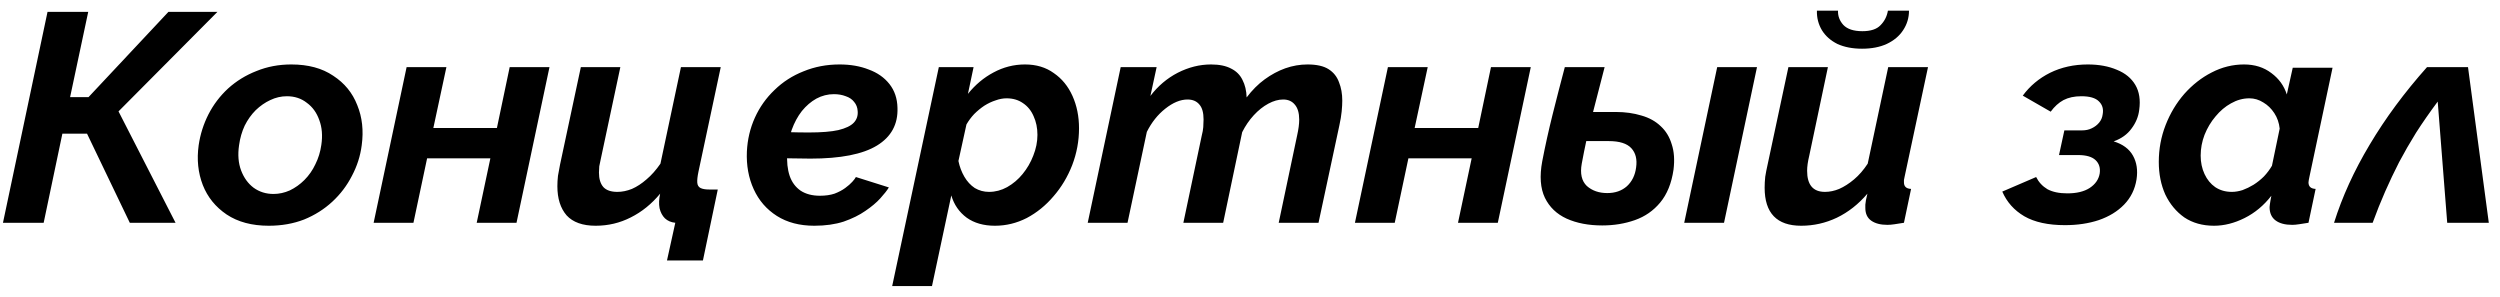 <?xml version="1.0" encoding="UTF-8"?> <svg xmlns="http://www.w3.org/2000/svg" width="202" height="24" viewBox="0 0 202 24" fill="none"><path d="M0.24 18L3.84 0.96H7.128L5.664 7.848H7.152L13.608 0.96H17.568L9.576 9L14.184 18H10.488L7.032 10.8H5.04L3.528 18H0.24ZM21.715 18.24C20.355 18.24 19.22 17.936 18.308 17.328C17.412 16.72 16.771 15.928 16.387 14.952C16.003 13.96 15.892 12.888 16.052 11.736C16.18 10.856 16.444 10.024 16.843 9.24C17.244 8.456 17.771 7.76 18.427 7.152C19.099 6.544 19.867 6.072 20.732 5.736C21.596 5.384 22.532 5.208 23.54 5.208C24.899 5.208 26.027 5.512 26.924 6.12C27.835 6.712 28.483 7.504 28.867 8.496C29.267 9.472 29.387 10.552 29.227 11.736C29.116 12.6 28.852 13.424 28.436 14.208C28.035 14.992 27.508 15.688 26.852 16.296C26.195 16.904 25.436 17.384 24.572 17.736C23.707 18.072 22.756 18.24 21.715 18.24ZM22.099 15.672C22.547 15.672 22.988 15.576 23.419 15.384C23.852 15.176 24.244 14.896 24.596 14.544C24.963 14.176 25.259 13.752 25.483 13.272C25.724 12.792 25.884 12.272 25.963 11.712C26.076 10.96 26.02 10.288 25.796 9.696C25.587 9.104 25.252 8.64 24.788 8.304C24.34 7.952 23.803 7.776 23.18 7.776C22.715 7.776 22.267 7.88 21.835 8.088C21.419 8.28 21.027 8.552 20.66 8.904C20.308 9.256 20.012 9.672 19.771 10.152C19.547 10.632 19.395 11.16 19.316 11.736C19.203 12.504 19.259 13.184 19.483 13.776C19.707 14.368 20.044 14.832 20.491 15.168C20.956 15.504 21.491 15.672 22.099 15.672ZM30.19 18L32.854 5.424H36.07L35.014 10.344H40.15L41.182 5.424H44.398L41.734 18H38.518L39.622 12.792H34.51L33.406 18H30.19ZM53.892 21.048L54.564 18C54.228 17.968 53.948 17.848 53.724 17.64C53.516 17.432 53.372 17.16 53.292 16.824C53.228 16.472 53.244 16.08 53.34 15.648C52.652 16.48 51.86 17.12 50.964 17.568C50.084 18.016 49.14 18.24 48.132 18.24C47.076 18.24 46.292 17.96 45.78 17.4C45.284 16.824 45.036 16.04 45.036 15.048C45.036 14.776 45.052 14.496 45.084 14.208C45.132 13.92 45.188 13.616 45.252 13.296L46.932 5.424H50.124L48.54 12.864C48.492 13.056 48.452 13.248 48.42 13.44C48.404 13.616 48.396 13.784 48.396 13.944C48.396 14.456 48.516 14.848 48.756 15.12C48.996 15.376 49.372 15.504 49.884 15.504C50.268 15.504 50.66 15.424 51.06 15.264C51.46 15.088 51.852 14.832 52.236 14.496C52.636 14.16 53.012 13.736 53.364 13.224L55.02 5.424H58.236L56.436 13.872C56.356 14.256 56.324 14.552 56.34 14.76C56.356 14.968 56.444 15.112 56.604 15.192C56.764 15.272 56.996 15.312 57.3 15.312H57.996L56.796 21.048H53.892ZM65.796 18.24C64.612 18.24 63.604 17.976 62.772 17.448C61.94 16.92 61.316 16.2 60.9 15.288C60.484 14.376 60.3 13.36 60.348 12.24C60.396 11.264 60.612 10.352 60.996 9.504C61.38 8.656 61.908 7.912 62.58 7.272C63.252 6.616 64.036 6.112 64.932 5.76C65.828 5.392 66.796 5.208 67.836 5.208C68.716 5.208 69.5 5.344 70.188 5.616C70.892 5.872 71.452 6.264 71.868 6.792C72.284 7.32 72.5 7.96 72.516 8.712C72.564 10.04 72.012 11.056 70.86 11.76C69.708 12.464 67.916 12.816 65.484 12.816C64.924 12.816 64.332 12.808 63.708 12.792C63.1 12.76 62.46 12.712 61.788 12.648L62.172 10.56C62.732 10.608 63.268 10.648 63.78 10.68C64.292 10.696 64.82 10.704 65.364 10.704C66.372 10.704 67.164 10.64 67.74 10.512C68.332 10.368 68.748 10.168 68.988 9.912C69.228 9.656 69.332 9.344 69.3 8.976C69.284 8.688 69.188 8.44 69.012 8.232C68.852 8.024 68.628 7.872 68.34 7.776C68.052 7.664 67.732 7.608 67.38 7.608C66.884 7.608 66.412 7.728 65.964 7.968C65.532 8.208 65.14 8.544 64.788 8.976C64.452 9.408 64.18 9.912 63.972 10.488C63.764 11.064 63.644 11.688 63.612 12.36C63.564 13.064 63.628 13.68 63.804 14.208C63.98 14.72 64.276 15.12 64.692 15.408C65.108 15.68 65.628 15.816 66.252 15.816C66.7 15.816 67.092 15.76 67.428 15.648C67.764 15.52 68.052 15.368 68.292 15.192C68.532 15.016 68.724 14.848 68.868 14.688C69.012 14.528 69.108 14.4 69.156 14.304L71.82 15.144C71.676 15.384 71.444 15.68 71.124 16.032C70.82 16.368 70.42 16.704 69.924 17.04C69.444 17.376 68.86 17.664 68.172 17.904C67.484 18.128 66.692 18.24 65.796 18.24ZM75.857 5.424H78.665L78.209 7.584C78.801 6.848 79.489 6.272 80.273 5.856C81.073 5.424 81.921 5.208 82.817 5.208C83.729 5.208 84.505 5.44 85.145 5.904C85.801 6.352 86.305 6.968 86.657 7.752C87.009 8.536 87.185 9.408 87.185 10.368C87.185 11.392 87.001 12.384 86.633 13.344C86.265 14.288 85.761 15.128 85.121 15.864C84.497 16.6 83.777 17.184 82.961 17.616C82.145 18.032 81.289 18.24 80.393 18.24C79.481 18.24 78.721 18.024 78.113 17.592C77.505 17.144 77.089 16.544 76.865 15.792L75.305 23.112H72.089L75.857 5.424ZM79.913 15.504C80.425 15.504 80.913 15.376 81.377 15.12C81.857 14.848 82.273 14.496 82.625 14.064C82.993 13.616 83.281 13.12 83.489 12.576C83.713 12.016 83.825 11.456 83.825 10.896C83.825 10.336 83.721 9.832 83.513 9.384C83.321 8.936 83.033 8.584 82.649 8.328C82.281 8.072 81.841 7.944 81.329 7.944C81.041 7.944 80.745 8 80.441 8.112C80.137 8.208 79.833 8.352 79.529 8.544C79.241 8.736 78.969 8.96 78.713 9.216C78.473 9.472 78.265 9.752 78.089 10.056L77.441 13.008C77.537 13.472 77.697 13.896 77.921 14.28C78.145 14.664 78.425 14.968 78.761 15.192C79.113 15.4 79.497 15.504 79.913 15.504ZM90.552 5.424H93.456L92.952 7.752C93.56 6.952 94.296 6.328 95.16 5.88C96.04 5.432 96.936 5.208 97.848 5.208C98.52 5.208 99.064 5.32 99.48 5.544C99.896 5.752 100.2 6.056 100.392 6.456C100.6 6.856 100.712 7.328 100.728 7.872C101.176 7.28 101.664 6.792 102.192 6.408C102.72 6.024 103.272 5.728 103.848 5.52C104.44 5.312 105.04 5.208 105.648 5.208C106.384 5.208 106.952 5.336 107.352 5.592C107.752 5.848 108.032 6.2 108.192 6.648C108.368 7.08 108.456 7.576 108.456 8.136C108.456 8.376 108.44 8.664 108.408 9C108.376 9.336 108.312 9.72 108.216 10.152L106.536 18H103.32L104.808 10.944C104.92 10.448 104.976 10.024 104.976 9.672C104.976 9.128 104.856 8.72 104.616 8.448C104.392 8.176 104.08 8.04 103.68 8.04C103.296 8.04 102.896 8.152 102.48 8.376C102.064 8.6 101.672 8.912 101.304 9.312C100.936 9.712 100.624 10.168 100.368 10.68L98.832 18H95.616L97.104 10.944C97.168 10.704 97.208 10.48 97.224 10.272C97.24 10.048 97.248 9.84 97.248 9.648C97.248 9.104 97.136 8.704 96.912 8.448C96.688 8.176 96.368 8.04 95.952 8.04C95.376 8.04 94.776 8.288 94.152 8.784C93.544 9.264 93.048 9.888 92.664 10.656L91.104 18H87.888L90.552 5.424ZM109.479 18L112.143 5.424H115.359L114.303 10.344H119.439L120.471 5.424H123.687L121.023 18H117.807L118.911 12.792H113.799L112.695 18H109.479ZM129.461 18.216C128.357 18.216 127.397 18.032 126.581 17.664C125.781 17.296 125.197 16.736 124.829 15.984C124.461 15.216 124.389 14.232 124.613 13.032C124.853 11.784 125.133 10.52 125.453 9.24C125.773 7.96 126.101 6.688 126.437 5.424H129.653C129.317 6.72 128.981 8.024 128.645 9.336C128.325 10.632 128.045 11.928 127.805 13.224C127.661 14.024 127.797 14.624 128.213 15.024C128.645 15.408 129.197 15.6 129.869 15.6C130.509 15.6 131.037 15.416 131.453 15.048C131.869 14.664 132.117 14.16 132.197 13.536C132.293 12.88 132.165 12.36 131.813 11.976C131.461 11.592 130.853 11.4 129.989 11.4H127.085L127.469 9.048H130.565C131.317 9.048 132.005 9.144 132.629 9.336C133.253 9.512 133.773 9.8 134.189 10.2C134.605 10.584 134.901 11.072 135.077 11.664C135.269 12.24 135.317 12.92 135.221 13.704C135.061 14.808 134.701 15.696 134.141 16.368C133.597 17.024 132.917 17.496 132.101 17.784C131.285 18.072 130.405 18.216 129.461 18.216ZM138.749 5.424H141.965L139.301 18H136.085L138.749 5.424ZM145.535 18.24C143.567 18.24 142.583 17.216 142.583 15.168C142.583 14.88 142.599 14.584 142.631 14.28C142.679 13.976 142.743 13.648 142.823 13.296L144.503 5.424H147.695L146.183 12.6C146.071 13.064 146.015 13.464 146.015 13.8C146.015 14.936 146.495 15.504 147.455 15.504C147.839 15.504 148.223 15.424 148.607 15.264C149.007 15.088 149.407 14.832 149.807 14.496C150.207 14.16 150.575 13.736 150.911 13.224L152.567 5.424H155.783L153.887 14.304C153.871 14.384 153.855 14.464 153.839 14.544C153.839 14.608 153.839 14.672 153.839 14.736C153.839 15.072 154.031 15.248 154.415 15.264L153.839 18C153.551 18.048 153.295 18.088 153.071 18.12C152.863 18.152 152.671 18.168 152.495 18.168C151.951 18.168 151.519 18.056 151.199 17.832C150.879 17.608 150.719 17.264 150.719 16.8C150.719 16.72 150.719 16.632 150.719 16.536C150.735 16.44 150.751 16.32 150.767 16.176C150.799 16.016 150.839 15.84 150.887 15.648C150.167 16.496 149.343 17.144 148.415 17.592C147.503 18.024 146.543 18.24 145.535 18.24ZM150.455 3.936C149.687 3.936 149.023 3.808 148.463 3.552C147.919 3.28 147.503 2.912 147.215 2.448C146.927 1.968 146.791 1.44 146.807 0.864H148.511C148.495 1.296 148.639 1.68 148.943 2.016C149.263 2.352 149.775 2.52 150.479 2.52C151.151 2.52 151.639 2.36 151.943 2.04C152.263 1.72 152.463 1.328 152.543 0.864H154.247C154.247 1.44 154.087 1.968 153.767 2.448C153.463 2.912 153.023 3.28 152.447 3.552C151.887 3.808 151.223 3.936 150.455 3.936ZM166.848 18.192C165.488 18.192 164.392 17.952 163.56 17.472C162.744 16.992 162.152 16.328 161.784 15.48L164.52 14.304C164.728 14.72 165.032 15.048 165.432 15.288C165.848 15.512 166.384 15.624 167.04 15.624C167.792 15.624 168.392 15.48 168.84 15.192C169.304 14.888 169.576 14.496 169.656 14.016C169.72 13.568 169.608 13.208 169.32 12.936C169.032 12.664 168.56 12.528 167.904 12.528H166.368L166.8 10.536H168.216C168.52 10.536 168.784 10.48 169.008 10.368C169.248 10.256 169.448 10.104 169.608 9.912C169.768 9.72 169.864 9.496 169.896 9.24C169.976 8.808 169.872 8.456 169.584 8.184C169.312 7.912 168.84 7.776 168.168 7.776C167.608 7.776 167.128 7.88 166.728 8.088C166.344 8.296 166 8.608 165.696 9.024L163.44 7.728C164.016 6.944 164.752 6.328 165.648 5.88C166.56 5.432 167.576 5.208 168.696 5.208C169.592 5.208 170.376 5.352 171.048 5.64C171.72 5.912 172.216 6.32 172.536 6.864C172.856 7.408 172.96 8.08 172.848 8.88C172.784 9.424 172.576 9.928 172.224 10.392C171.888 10.856 171.408 11.2 170.784 11.424C171.52 11.648 172.04 12.032 172.344 12.576C172.648 13.12 172.744 13.76 172.632 14.496C172.504 15.296 172.168 15.976 171.624 16.536C171.096 17.08 170.416 17.496 169.584 17.784C168.768 18.056 167.856 18.192 166.848 18.192ZM178.894 18.24C177.966 18.24 177.166 18.016 176.494 17.568C175.838 17.104 175.326 16.488 174.958 15.72C174.606 14.936 174.43 14.056 174.43 13.08C174.43 12.04 174.614 11.048 174.982 10.104C175.35 9.16 175.854 8.32 176.494 7.584C177.15 6.848 177.886 6.272 178.702 5.856C179.534 5.424 180.406 5.208 181.318 5.208C182.182 5.208 182.918 5.44 183.526 5.904C184.134 6.352 184.55 6.928 184.774 7.632L185.254 5.472H188.47L186.598 14.304C186.582 14.384 186.566 14.464 186.55 14.544C186.534 14.608 186.526 14.672 186.526 14.736C186.526 15.072 186.718 15.248 187.102 15.264L186.526 18C186.238 18.048 185.982 18.088 185.758 18.12C185.55 18.152 185.366 18.168 185.206 18.168C184.63 18.168 184.182 18.048 183.862 17.808C183.542 17.568 183.382 17.208 183.382 16.728C183.382 16.664 183.39 16.592 183.406 16.512C183.422 16.416 183.438 16.312 183.454 16.2C183.47 16.072 183.494 15.944 183.526 15.816C182.918 16.6 182.198 17.2 181.366 17.616C180.534 18.032 179.71 18.24 178.894 18.24ZM180.334 15.504C180.606 15.504 180.894 15.456 181.198 15.36C181.502 15.248 181.798 15.104 182.086 14.928C182.39 14.736 182.67 14.512 182.926 14.256C183.182 13.984 183.398 13.696 183.574 13.392L184.198 10.392C184.15 9.928 184.006 9.512 183.766 9.144C183.526 8.776 183.23 8.488 182.878 8.28C182.526 8.056 182.15 7.944 181.75 7.944C181.238 7.944 180.742 8.08 180.262 8.352C179.798 8.608 179.382 8.96 179.014 9.408C178.646 9.84 178.35 10.336 178.126 10.896C177.918 11.44 177.814 12 177.814 12.576C177.814 13.12 177.918 13.616 178.126 14.064C178.334 14.512 178.622 14.864 178.99 15.12C179.374 15.376 179.822 15.504 180.334 15.504ZM188.591 18C189.247 15.904 190.207 13.8 191.471 11.688C192.735 9.56 194.279 7.472 196.103 5.424H199.415L201.095 18H197.735L196.967 8.208C196.311 9.088 195.727 9.928 195.215 10.728C194.719 11.528 194.263 12.32 193.847 13.104C193.447 13.888 193.071 14.68 192.719 15.48C192.367 16.28 192.031 17.12 191.711 18H188.591Z" fill="black"></path></svg> 